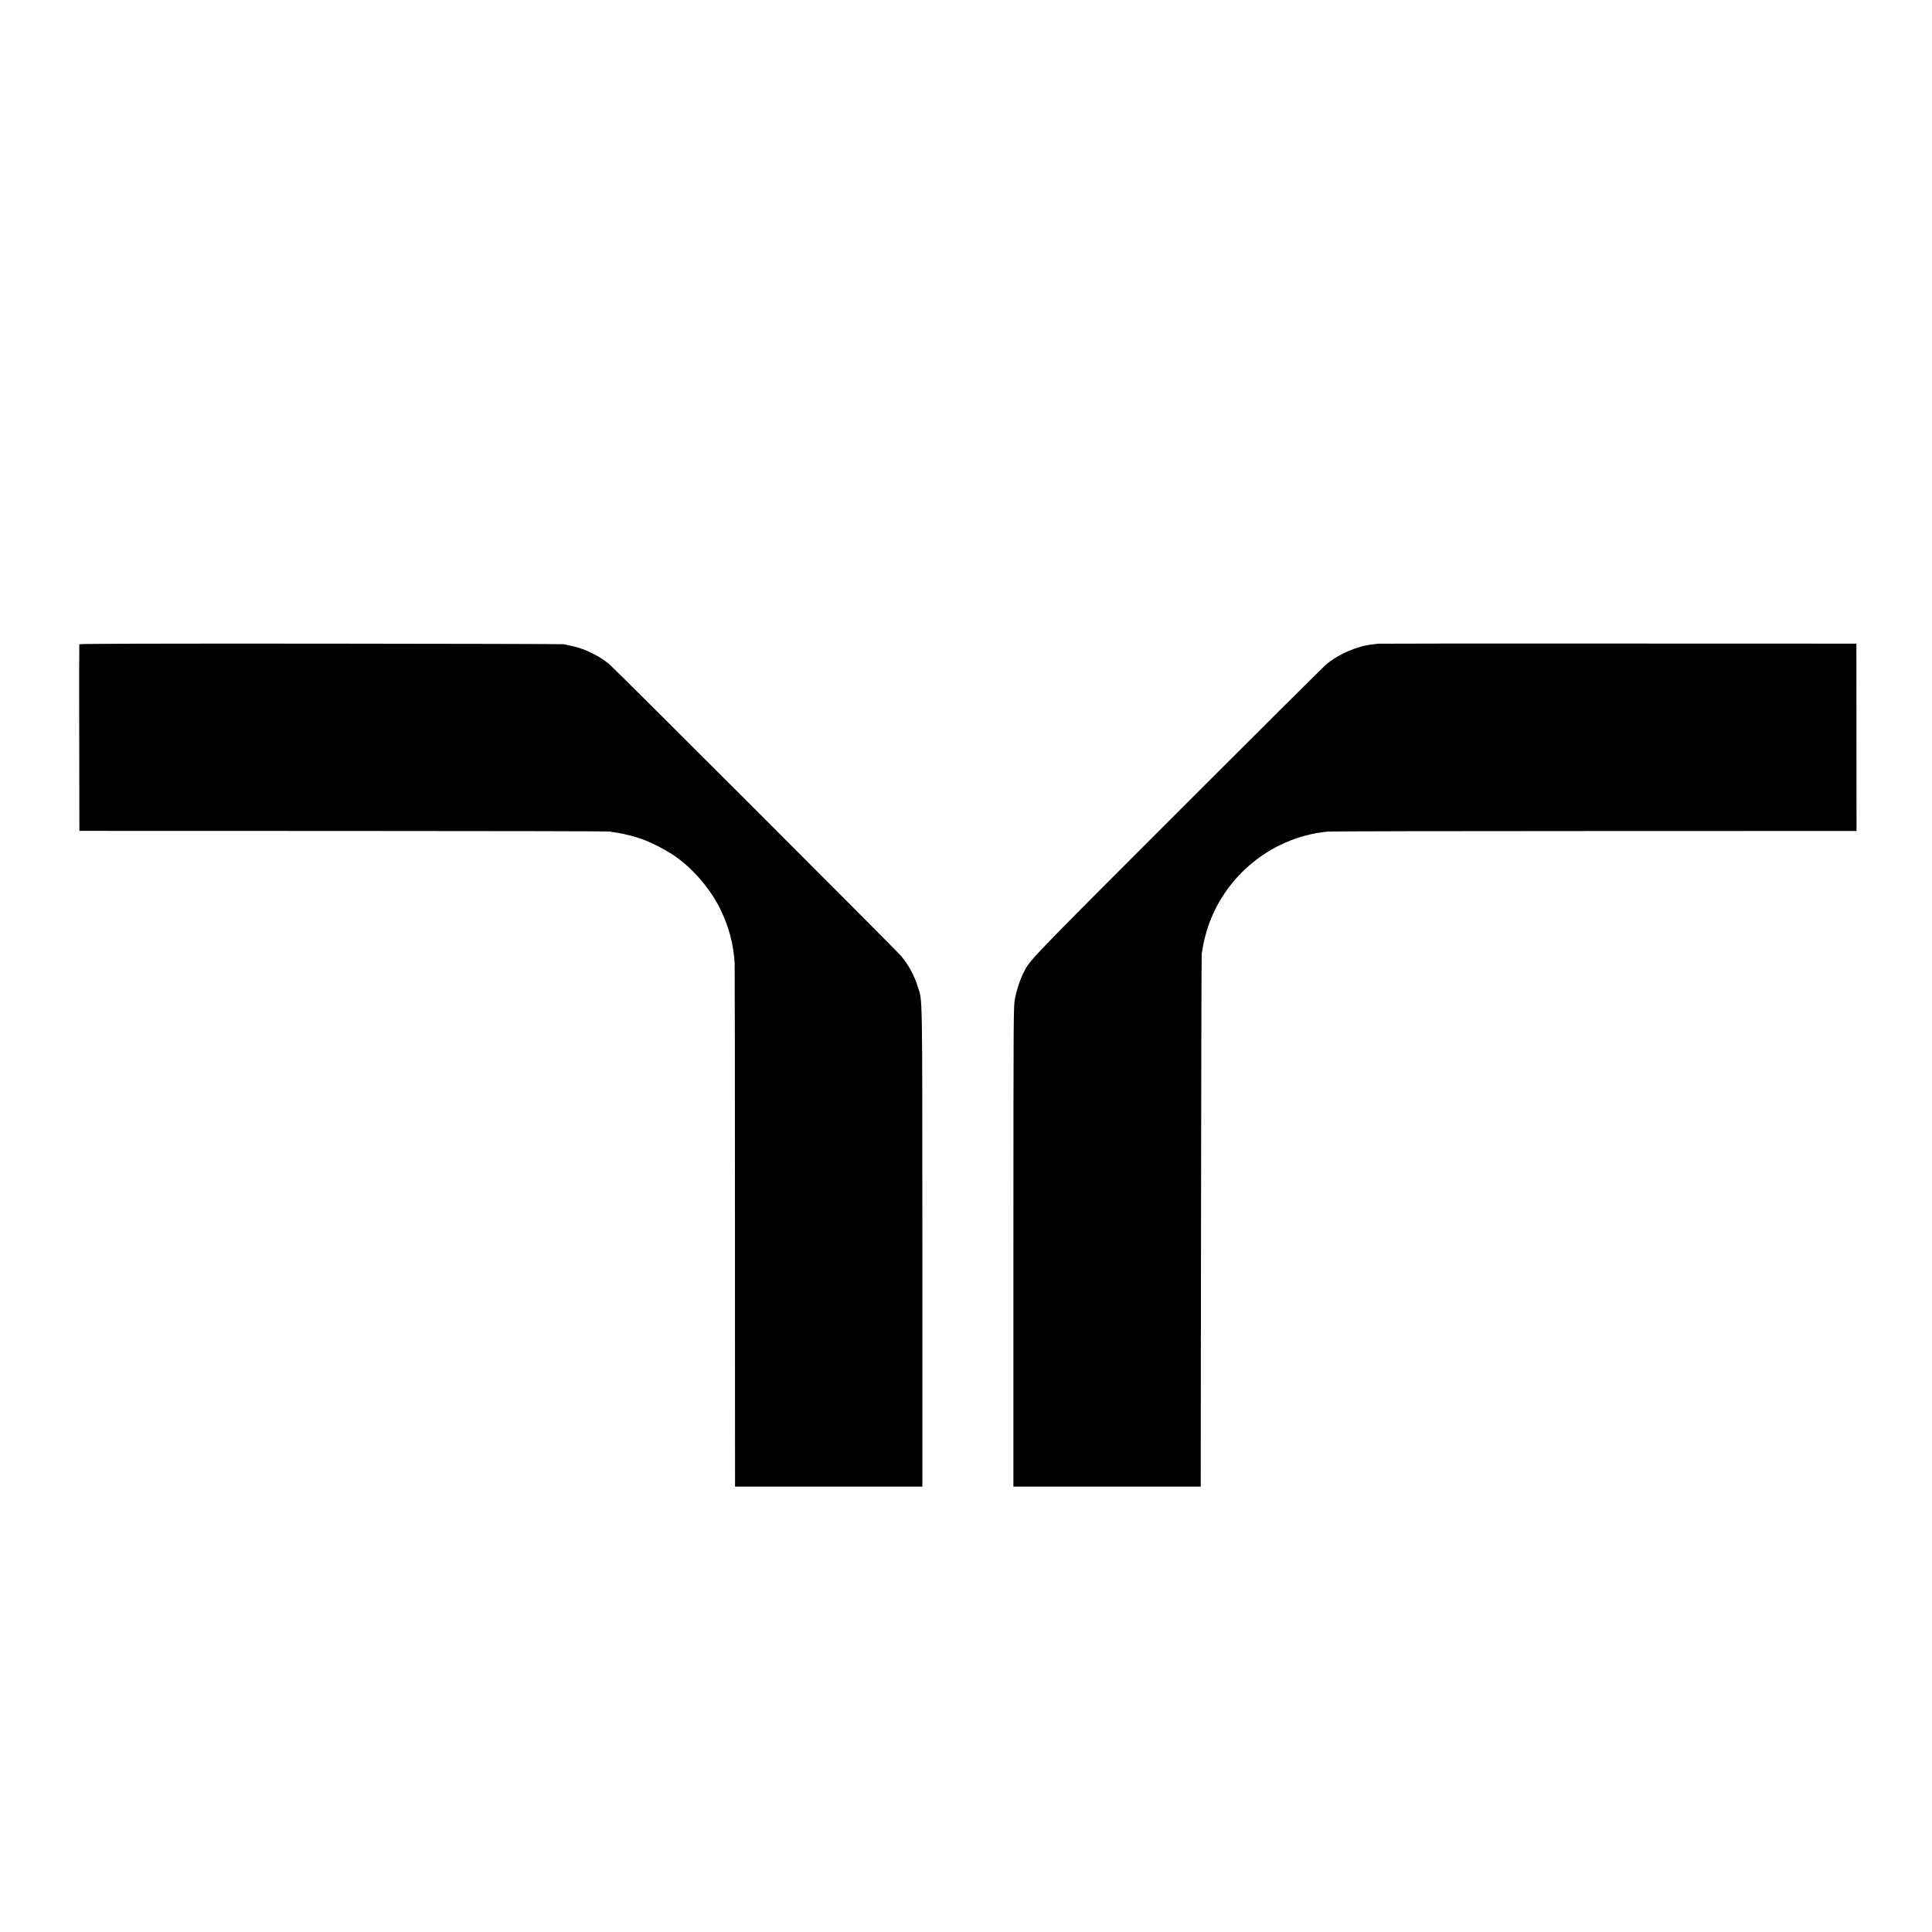 <?xml version="1.0" standalone="no"?>
<!DOCTYPE svg PUBLIC "-//W3C//DTD SVG 20010904//EN"
 "http://www.w3.org/TR/2001/REC-SVG-20010904/DTD/svg10.dtd">
<svg version="1.0" xmlns="http://www.w3.org/2000/svg"
 width="2568pt" height="2568pt" viewBox="0 0 2568 2568"
 preserveAspectRatio="xMidYMid meet">
<g transform="translate(0,2568) scale(0.1,-0.1)"
fill="#000000" stroke="none">
<path d="M1054 17116 c-2 -6 -2 -567 -1 -1246 l2 -1234 3515 -1 c1933 0 3524
-4 3535 -7 11 -4 41 -9 66 -12 25 -3 68 -10 95 -16 27 -7 56 -13 64 -15 186
-40 365 -115 572 -240 266 -161 532 -458 676 -757 112 -232 170 -452 187 -708
2 -25 4 -1601 4 -3502 l1 -3458 1245 0 1245 0 0 3177 c-1 3495 3 3269 -62
3472 -45 144 -118 279 -217 400 -53 67 -3817 3830 -3884 3884 -79 64 -150 109
-249 155 -114 54 -184 75 -357 109 -14 3 -1468 6 -3229 8 -2330 1 -3205 -1
-3208 -9z"/>
<path d="M18318 17124 c-2 -1 -31 -5 -65 -8 -207 -21 -446 -122 -619 -262 -33
-26 -921 -910 -1974 -1963 -2027 -2028 -1968 -1967 -2058 -2146 -47 -95 -91
-228 -112 -344 -19 -104 -19 -181 -20 -3293 l0 -3188 1245 0 1245 0 0 48 c1
26 2 1613 4 3527 2 1914 6 3492 9 3507 3 16 8 47 12 70 11 65 12 69 30 144
187 760 846 1332 1625 1410 41 5 1641 8 3556 8 l3481 1 -1 1245 -1 1245 -3177
1 c-1748 1 -3179 0 -3180 -2z"/>
</g>
</svg>
